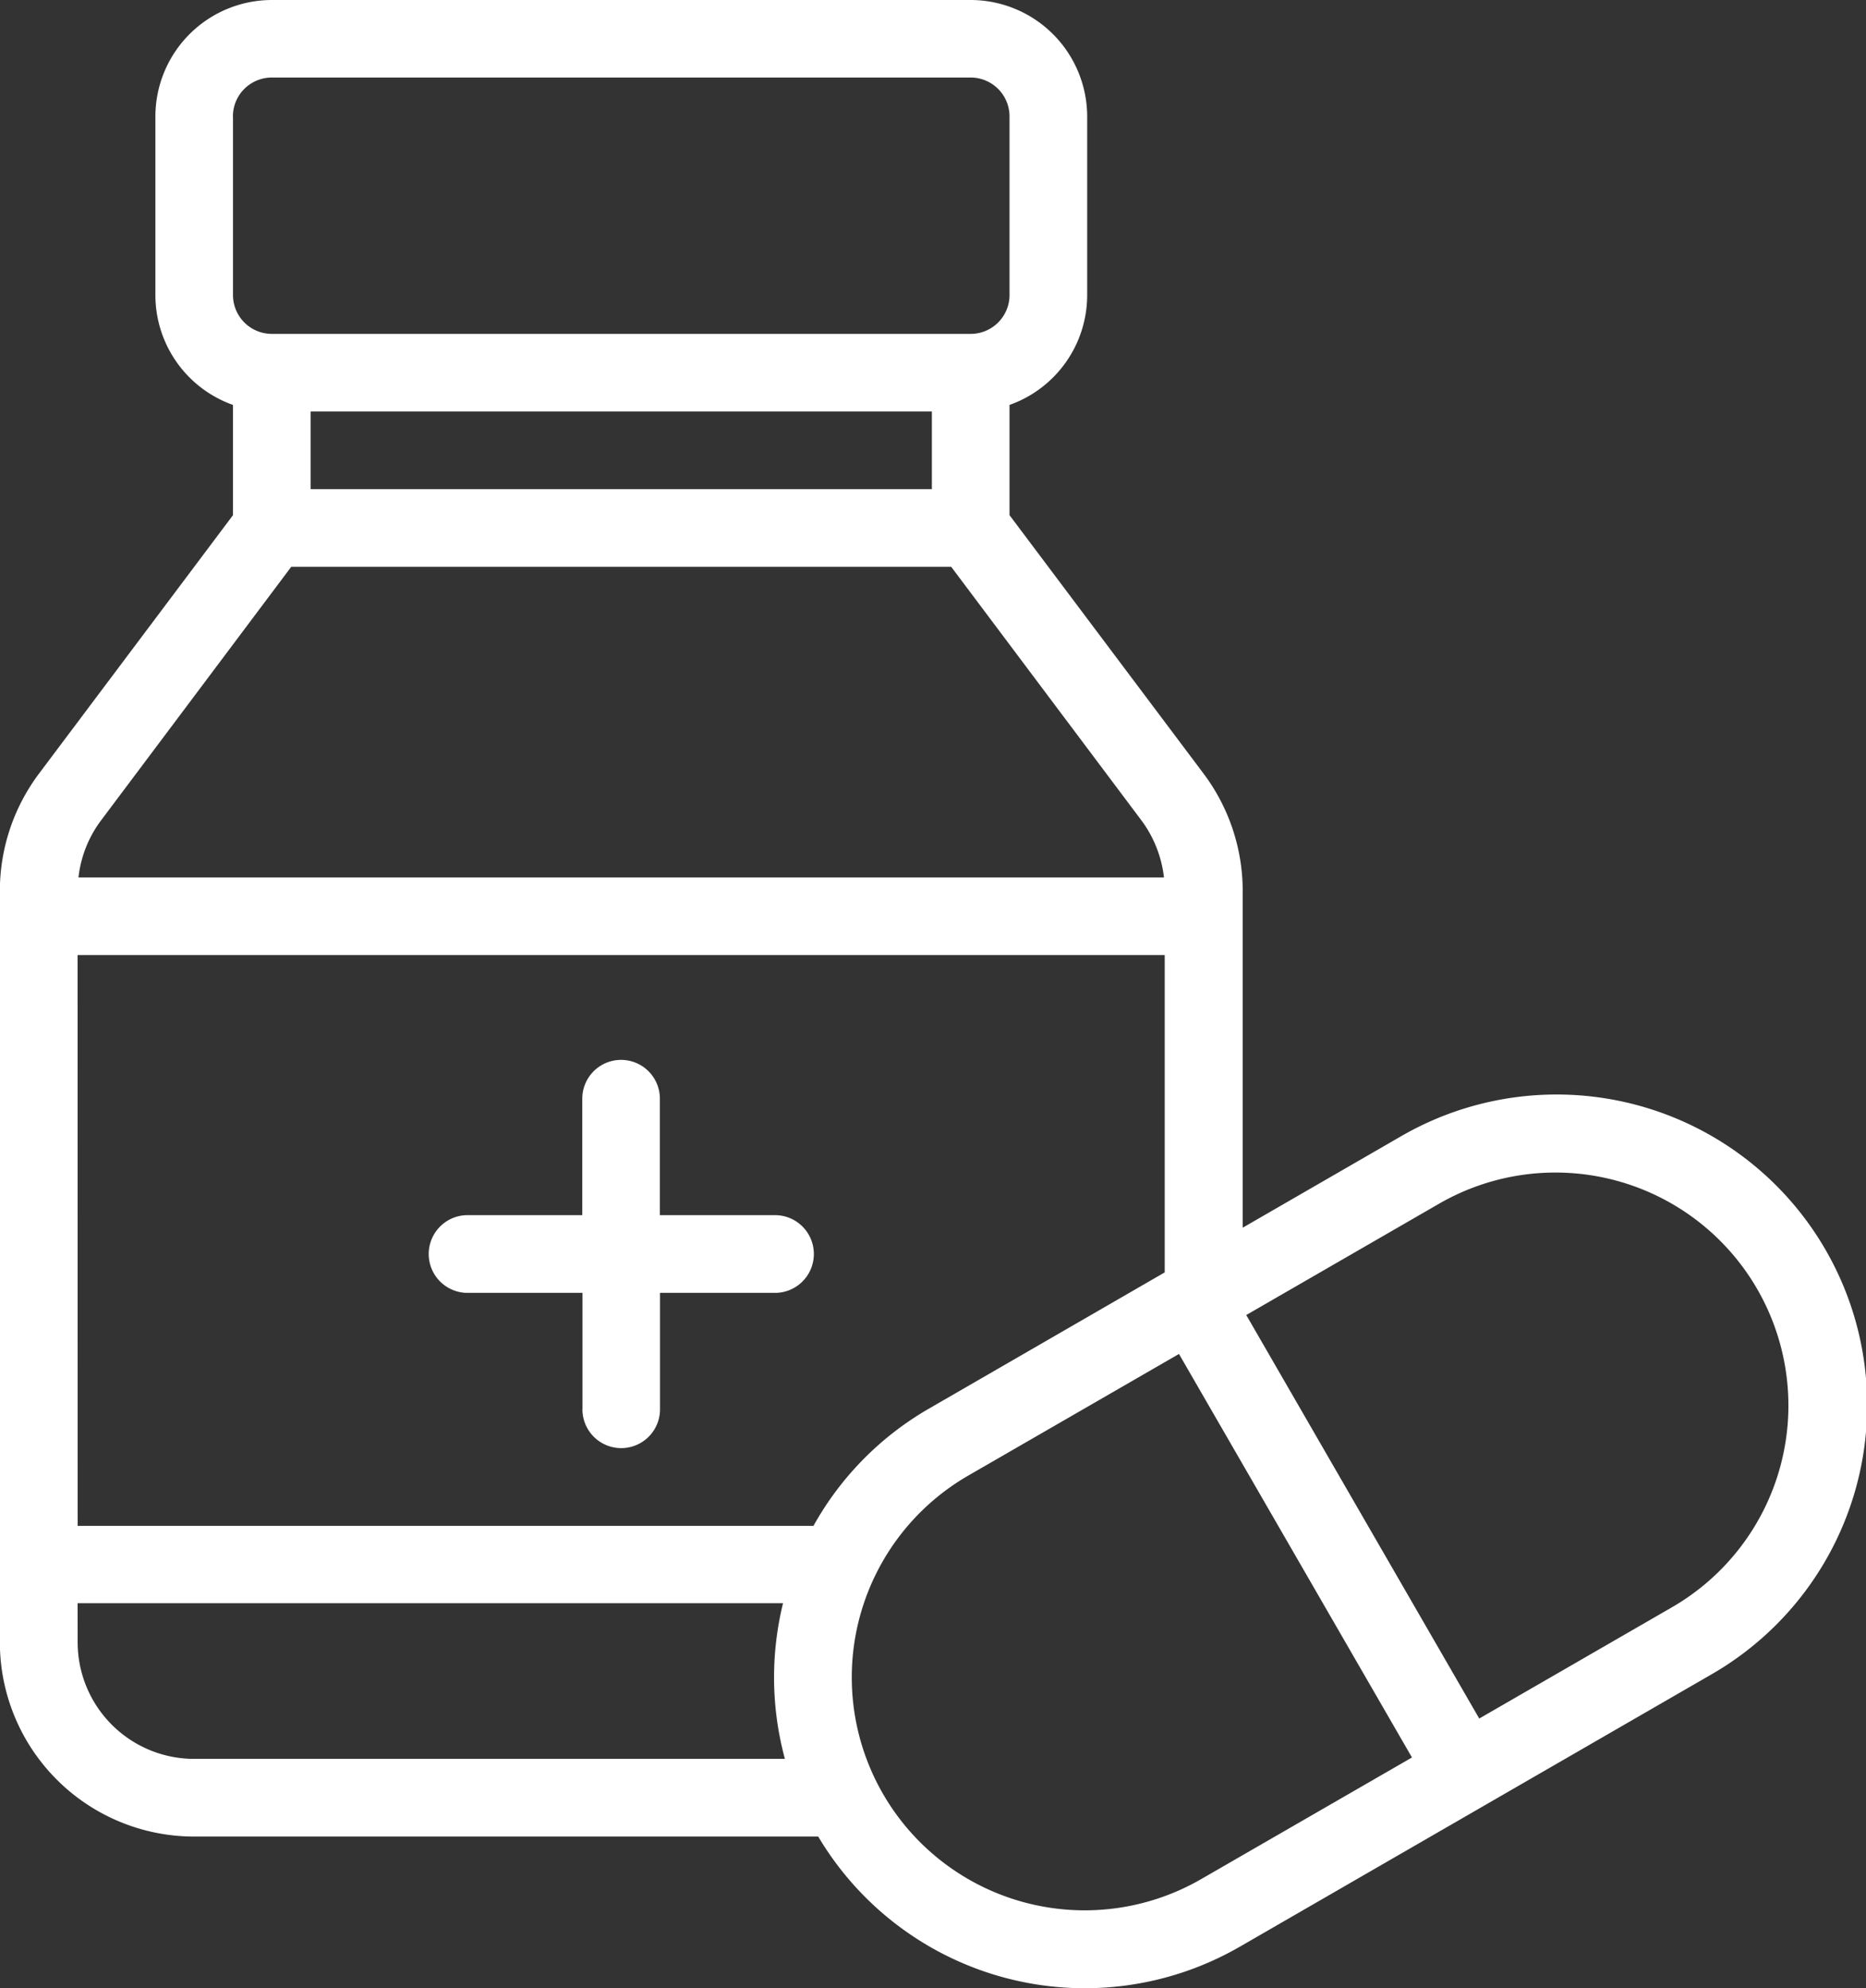 <?xml version="1.0" encoding="utf-8"?>
<svg xmlns="http://www.w3.org/2000/svg" height="29.666" viewBox="0 0 27.848 29.666" width="27.848">
  <rect x="0" y="0" width="27.848" height="29.666" fill="#333333" stroke="none"/>
  <path d="M696.119,666.726h-9.311a2.9,2.9,0,0,1-2.9-2.9V652.61a2.918,2.918,0,0,1,.579-1.738l2.9-3.863v-1.645a1.74,1.74,0,0,1-1.158-1.638v-2.665a1.74,1.74,0,0,1,1.738-1.739h10.429a1.741,1.741,0,0,1,1.739,1.739v2.665a1.739,1.739,0,0,1-1.159,1.638v1.645l2.9,3.862a2.917,2.917,0,0,1,.58,1.739v5.031l2.354-1.359a4.635,4.635,0,1,1,4.635,8.028l-7.024,4.055a4.629,4.629,0,0,1-6.3-1.639Zm2.241-5.386a3.476,3.476,0,1,0,3.476,6.021l3.146-1.815-3.477-6.021Zm-13.291,2.489a1.74,1.74,0,0,0,1.739,1.738h8.816a4.639,4.639,0,0,1-.028-2.323H685.068Zm20.316-6.545-2.876,1.66,3.477,6.021,2.876-1.66a3.476,3.476,0,1,0-3.477-6.021Zm-20.316,4.806H696.05a4.6,4.6,0,0,1,1.73-1.753l3.512-2.029v-4.735H685.068Zm.348-10.525a1.742,1.742,0,0,0-.336.85h16.2a1.762,1.762,0,0,0-.336-.851l-2.839-3.784h-9.85Zm12.4-4.944v-1.159h-9.271v1.159Zm-10.43-5.562v2.665a.58.58,0,0,0,.58.58h10.429a.58.58,0,0,0,.58-.58v-2.665a.58.58,0,0,0-.58-.58H687.965A.58.58,0,0,0,687.386,641.061Zm5.216,19.292v-1.738h-1.739a.58.58,0,0,1,0-1.159H692.6v-1.738a.579.579,0,1,1,1.158,0v1.738H695.5a.58.58,0,0,1,0,1.159H693.76v1.738a.579.579,0,1,1-1.158,0Z" data-name="Shape 4" fill="#fff" id="Shape_4" transform="translate(-683.91 -639.322)"/>
</svg>